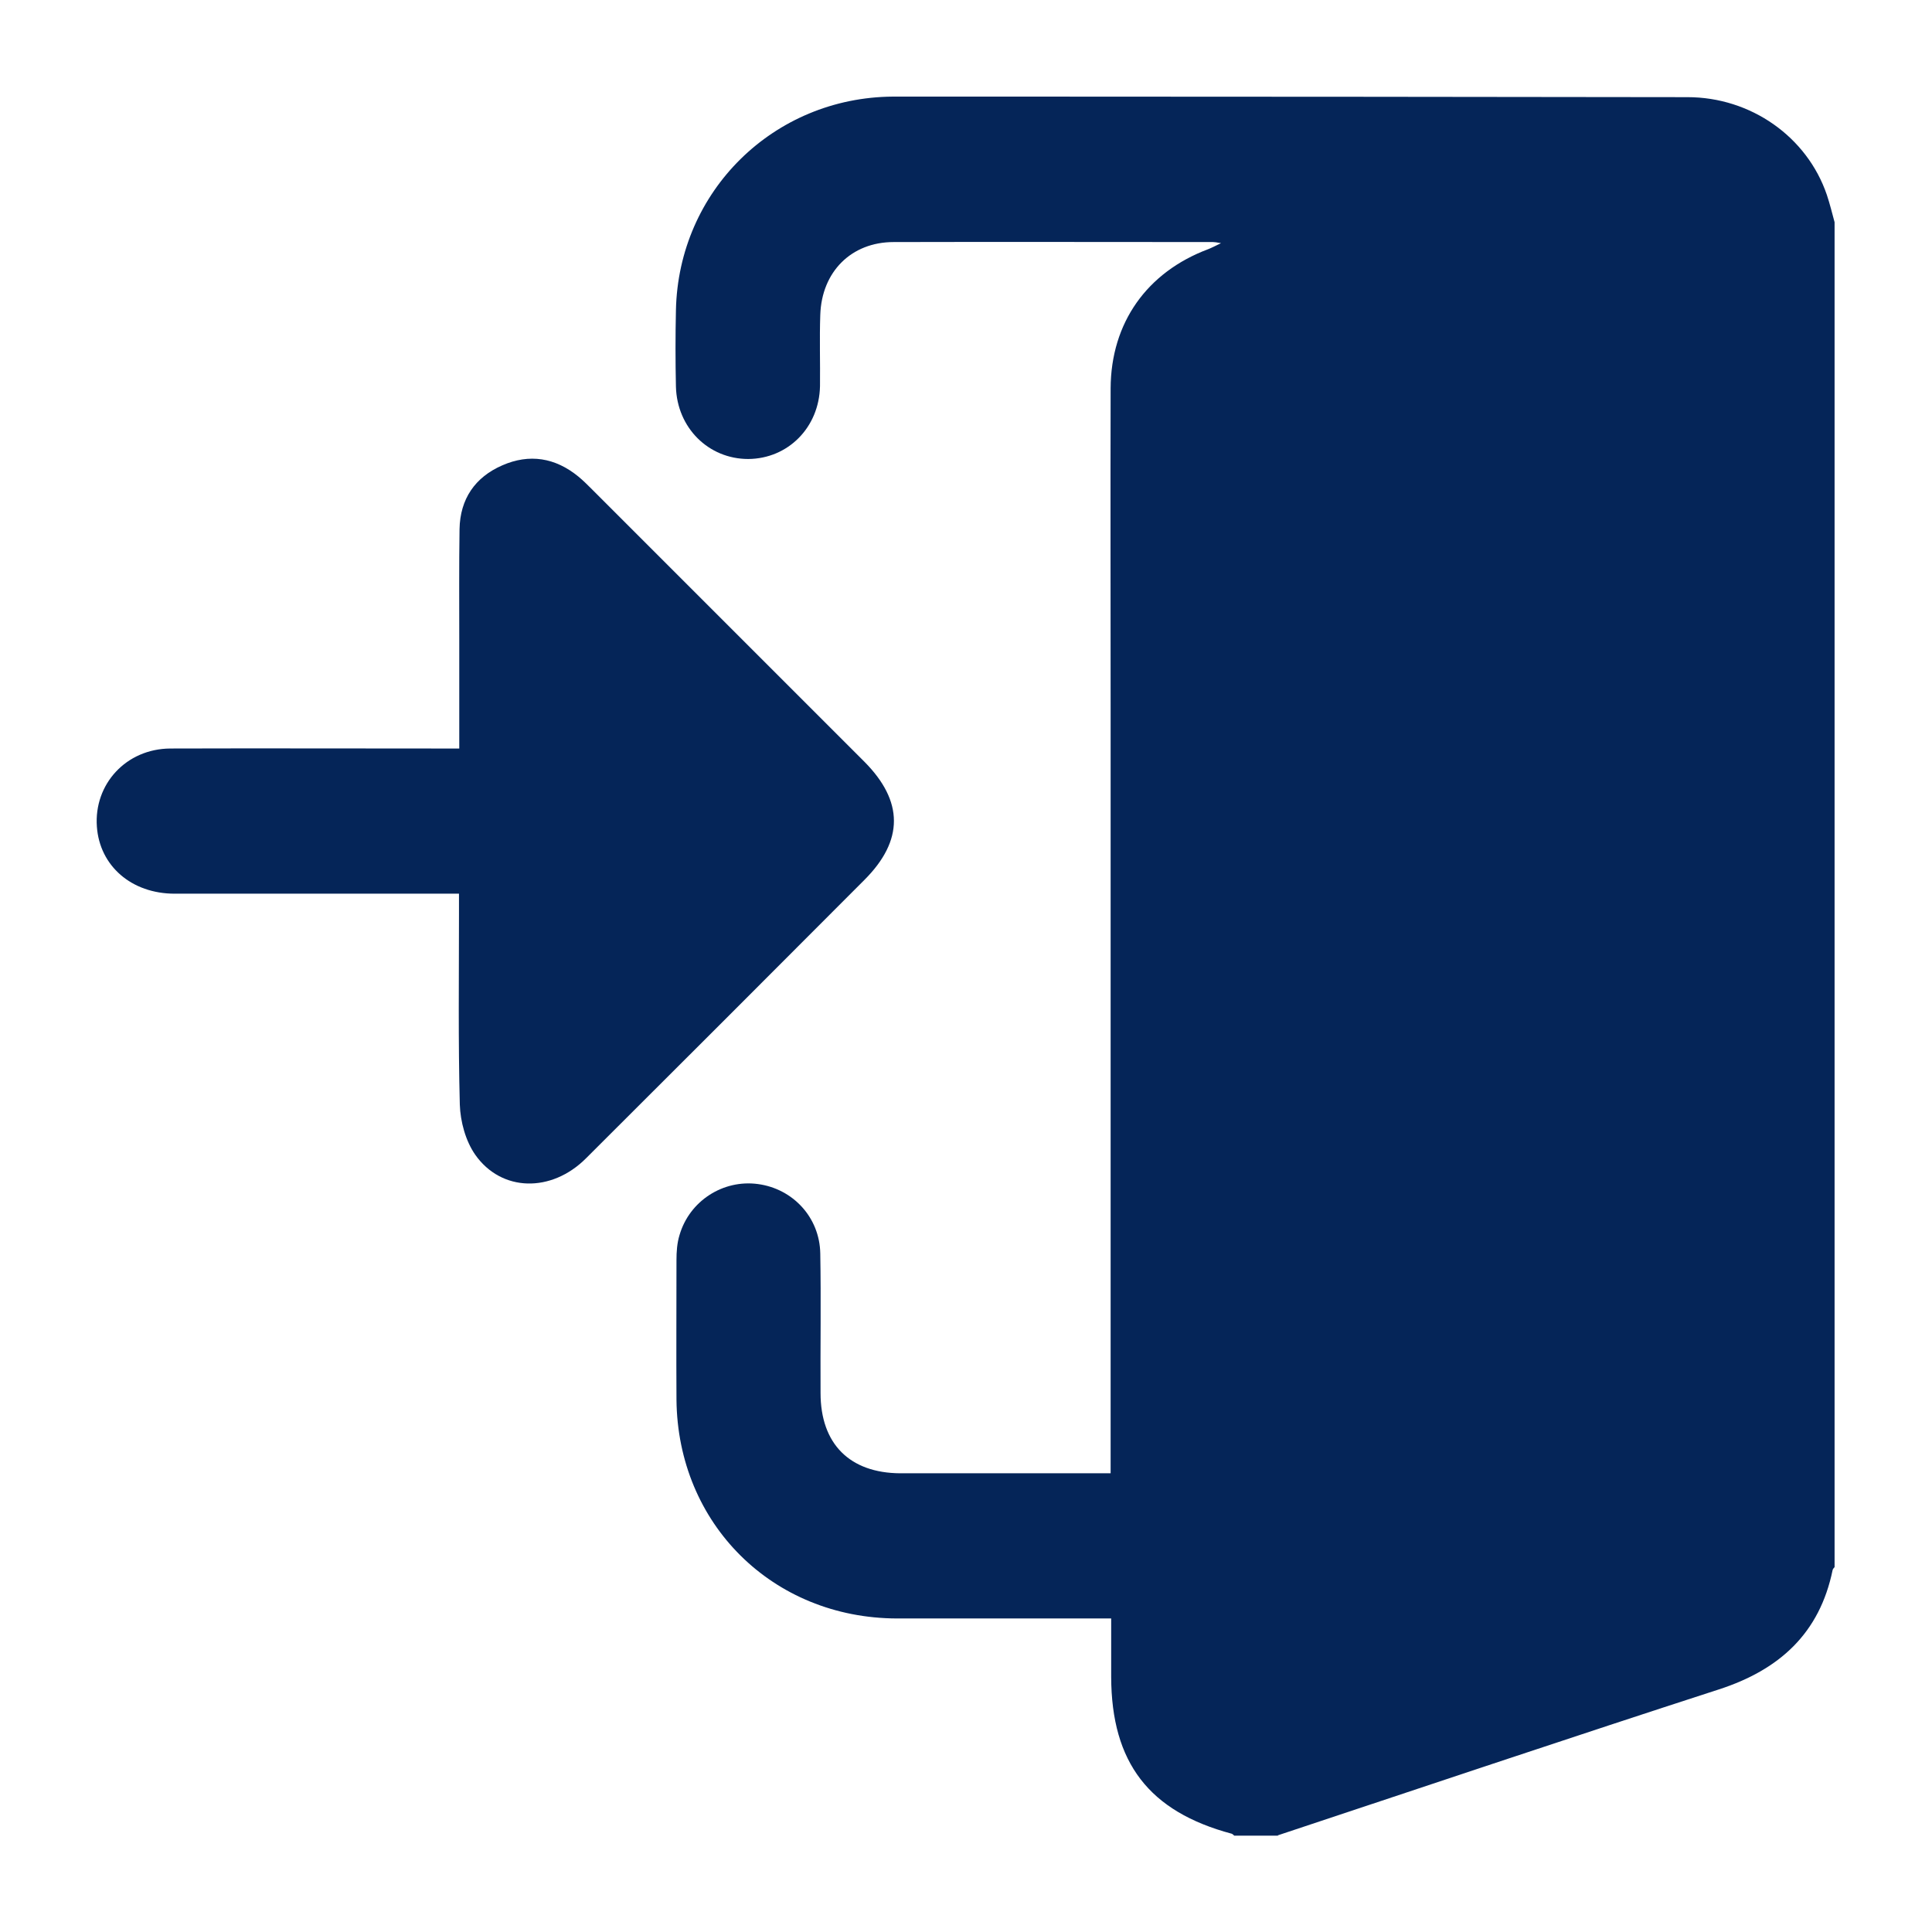 <?xml version="1.0" encoding="UTF-8"?> <svg xmlns="http://www.w3.org/2000/svg" id="Capa_1" data-name="Capa 1" version="1.1" viewBox="0 0 70 70"><defs><style> .cls-1 { fill: #052558; stroke-width: 0px; } </style></defs><g id="_8S6ZBb.tif" data-name="8S6ZBb.tif"><g><path class="cls-1" d="M46.32,66.51h-1.6s-.06-.06-.09-.07c-3-.8-4.36-2.58-4.37-5.68,0-.69,0-1.38,0-2.12-.3,0-.53,0-.75,0-2.34,0-4.68,0-7.01,0-4.51-.01-7.95-3.43-7.99-7.93-.01-1.68,0-3.36,0-5.05,0-.3.02-.62.11-.91.36-1.24,1.58-2.02,2.84-1.85,1.27.17,2.24,1.21,2.26,2.52.03,1.68,0,3.36.01,5.05,0,1.85,1.06,2.9,2.89,2.91,2.32,0,4.63,0,6.95,0,.2,0,.4,0,.67,0v-.85c0-8.92,0-17.84,0-26.77,0-3.9-.01-7.79,0-11.69.01-2.38,1.32-4.21,3.53-5.04.13-.05.26-.12.47-.22-.17-.03-.23-.04-.29-.04-3.86,0-7.71-.01-11.57,0-1.54,0-2.61,1.08-2.66,2.64-.03.86,0,1.72-.01,2.58-.03,1.5-1.16,2.63-2.6,2.64-1.44,0-2.58-1.13-2.62-2.62-.02-.92-.02-1.85,0-2.77.09-4.32,3.54-7.71,7.86-7.74,1.6,0,3.2,0,4.8,0,8,0,15.99.01,23.99.02,2.29,0,4.33,1.43,5.05,3.54.11.33.19.66.28.99v48.73s-.06.06-.07.1c-.47,2.3-1.93,3.62-4.12,4.33-5.34,1.73-10.66,3.52-15.99,5.29Z"></path><path class="cls-1" d="M16.64,27.13c0-1.38,0-2.67,0-3.96,0-1.33-.01-2.67.01-4,.02-1.09.56-1.88,1.55-2.31.98-.43,1.92-.28,2.76.41.17.14.33.3.49.46,3.29,3.29,6.58,6.58,9.87,9.87,1.42,1.43,1.43,2.85,0,4.28-3.36,3.37-6.72,6.73-10.09,10.09-1.25,1.25-3.06,1.22-4.01-.13-.35-.5-.54-1.2-.56-1.82-.06-2.29-.03-4.59-.03-6.89,0-.22,0-.44,0-.75-.3,0-.53,0-.77,0-3.18,0-6.36,0-9.53,0-1.57,0-2.72-1.01-2.82-2.43-.11-1.54,1.06-2.82,2.66-2.83,3.24-.01,6.48,0,9.72,0,.22,0,.45,0,.75,0Z"></path></g></g></svg> 